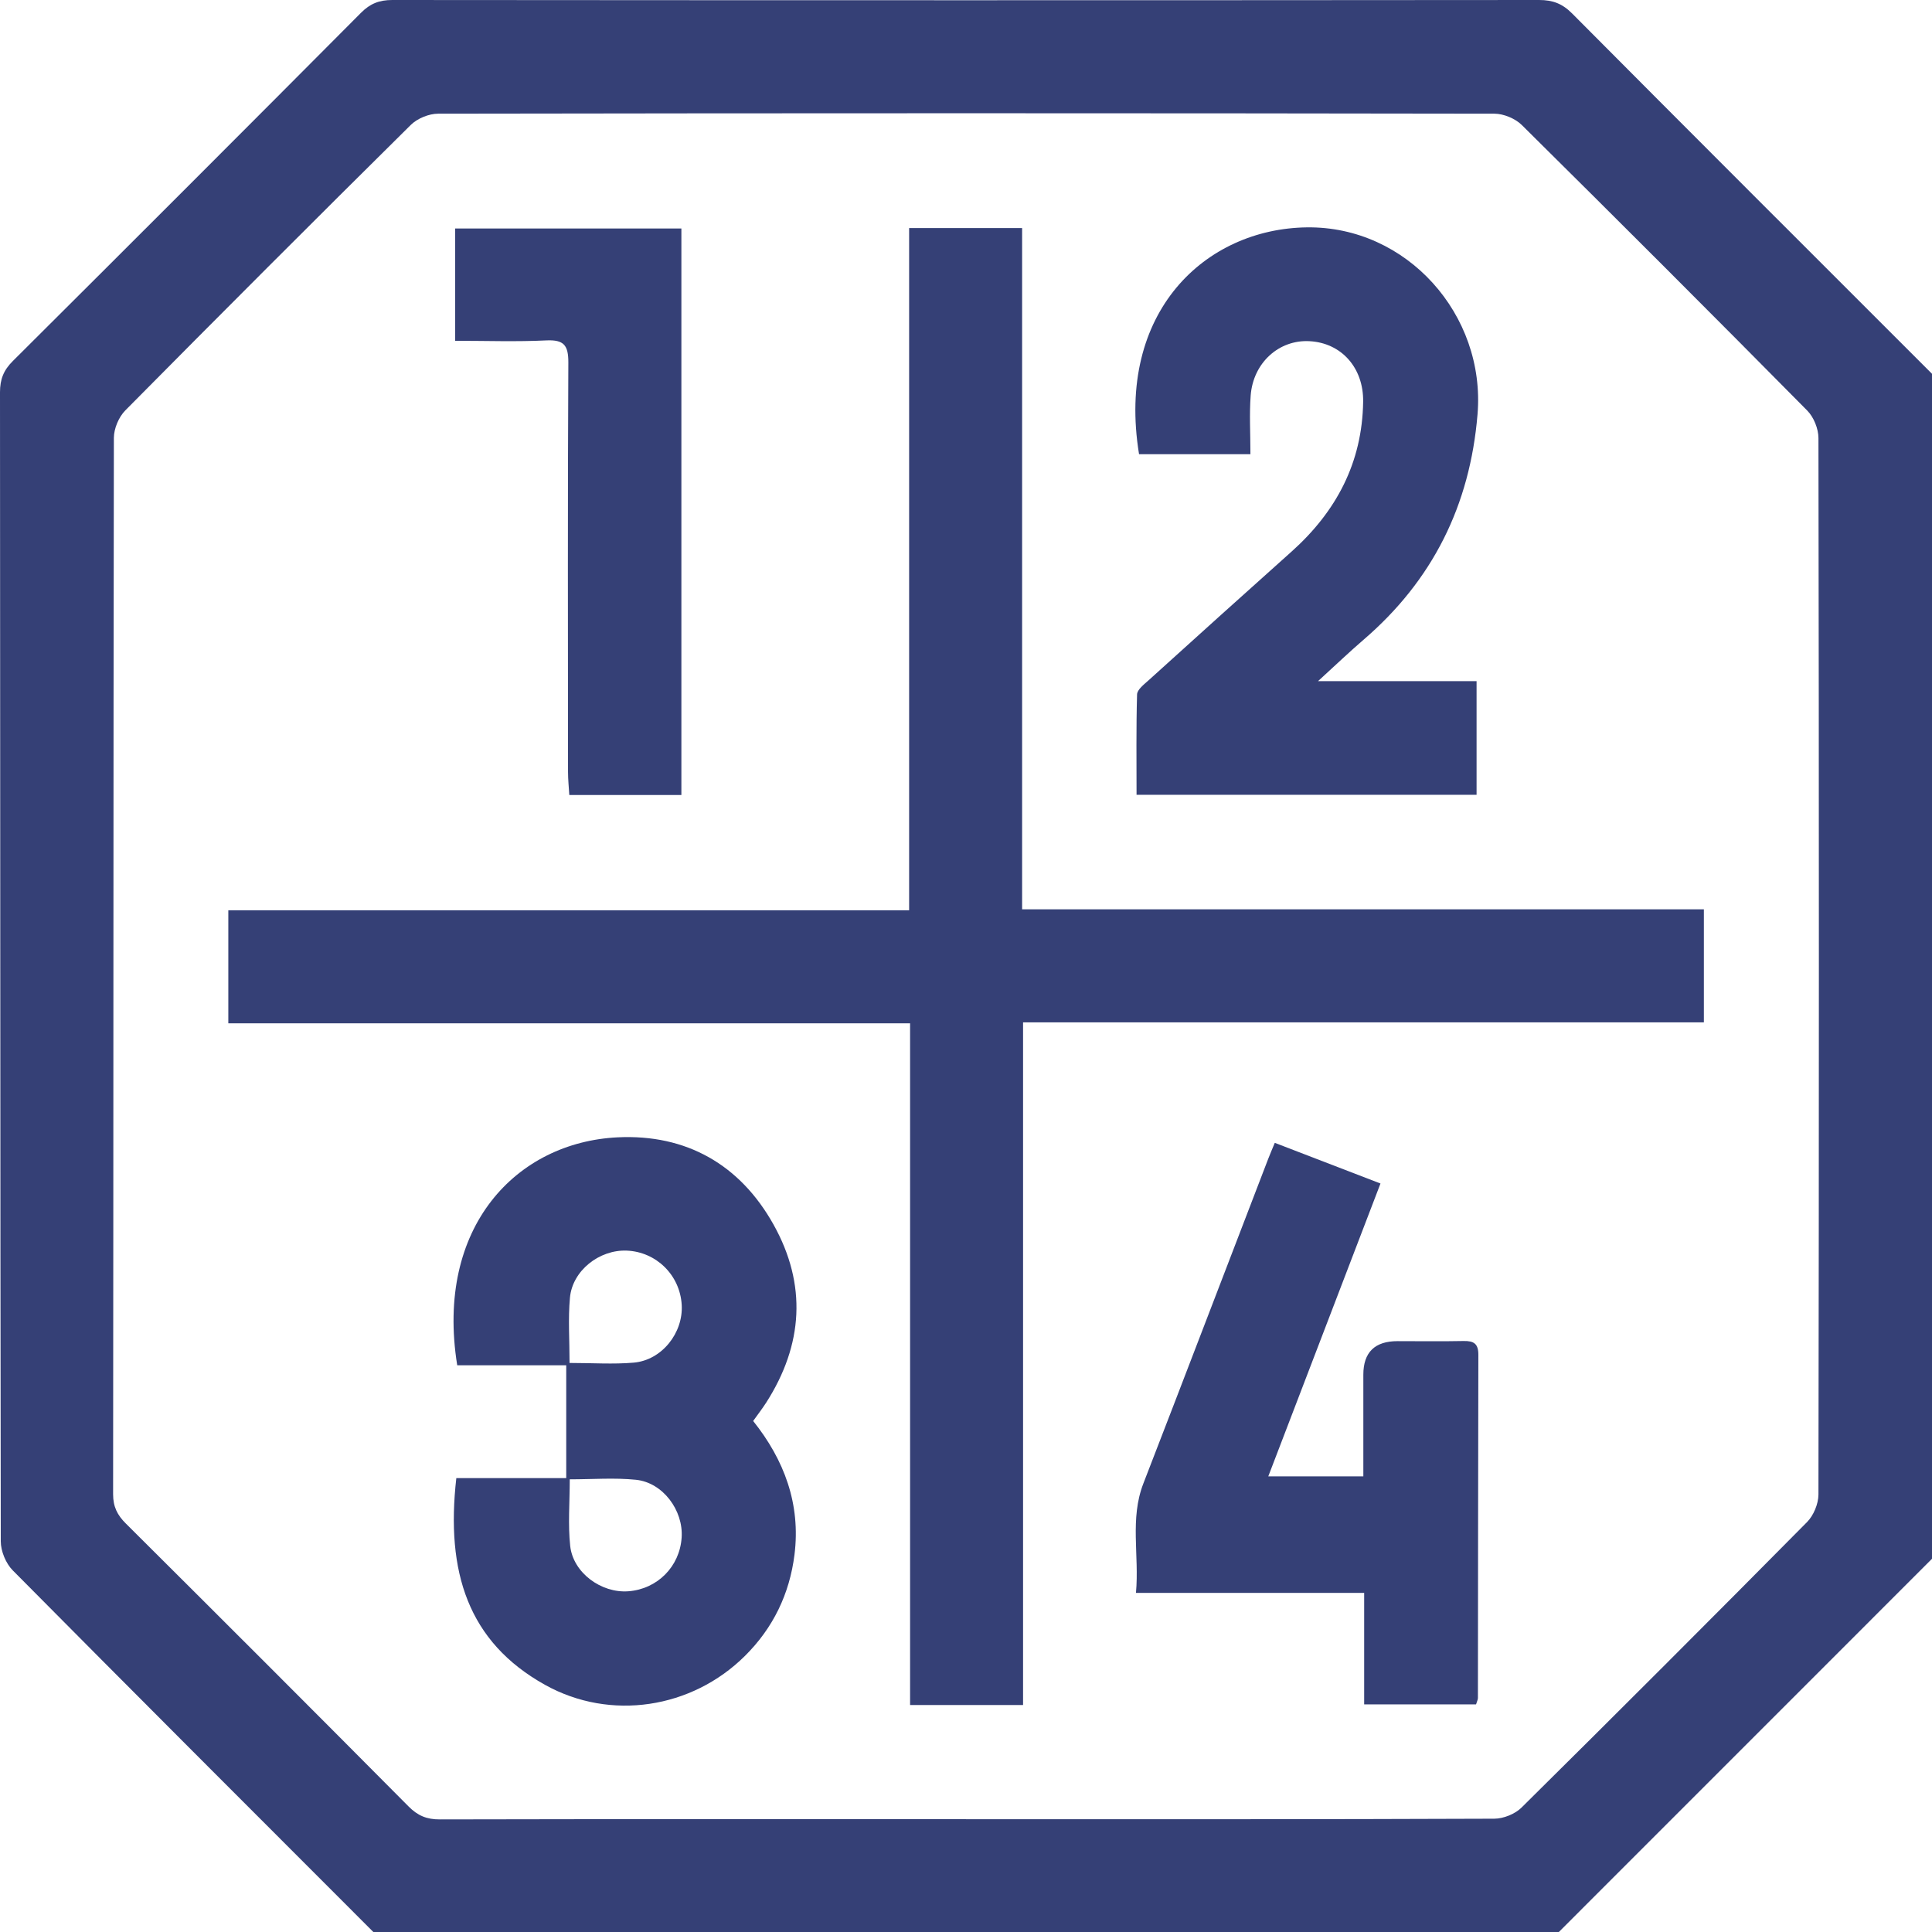<?xml version="1.0" encoding="UTF-8"?> <svg xmlns="http://www.w3.org/2000/svg" id="Layer_2" viewBox="0 0 302 302.06"> <defs> <style>.cls-1{fill:#354076;}</style> </defs> <g id="Layer_1-2"> <g> <path class="cls-1" d="M243.61,302.06H58.42c-18.83-18.84-37.68-37.67-56.43-56.59-1.08-1.09-1.87-3.01-1.87-4.55C.03,181.06,.05,121.19,0,61.32c0-2.03,.56-3.45,2.01-4.89C20.19,38.33,38.33,20.19,56.43,2,57.86,.56,59.29,0,61.32,0,121.07,.05,180.83,.05,240.59,0c2.13,0,3.63,.57,5.15,2.1,18.71,18.82,37.5,37.57,56.26,56.33V243.66c-19.46,19.47-38.93,38.93-58.39,58.4Zm-92.61-17.69c27.52,0,55.04,.03,82.56-.08,1.45,0,3.27-.73,4.29-1.75,14.95-14.79,29.82-29.67,44.62-44.62,1.02-1.03,1.77-2.84,1.78-4.29,.09-55.05,.09-110.1,0-165.15,0-1.45-.73-3.27-1.75-4.3-14.79-14.96-29.66-29.83-44.61-44.63-1.03-1.02-2.84-1.77-4.28-1.78-55.04-.09-110.08-.09-165.11,0-1.45,0-3.26,.74-4.29,1.76-14.95,14.79-29.82,29.67-44.62,44.62-1.02,1.03-1.78,2.83-1.79,4.28-.09,55.05-.06,110.1-.12,165.15,0,1.96,.67,3.26,2,4.58,14.77,14.7,29.51,29.43,44.19,44.22,1.43,1.44,2.84,2.03,4.88,2.02,27.42-.06,54.84-.04,82.26-.04Z"></path> <path class="cls-1" d="M159.92,266.52h-17.66v-106.56H35.69v-17.67h106.42V35.65h17.66v106.49h106.57v17.67h-106.42v106.72Z"></path> <path class="cls-1" d="M71.33,231.05h17.18v-17.64h-17.04c-3.48-21.65,9.29-34.87,25.1-35.63,10.68-.51,19.09,4.24,24.34,13.63,5.24,9.38,4.65,18.8-1.15,27.85-.58,.9-1.24,1.76-2.03,2.86,4.85,6.07,7.45,12.98,6.46,20.9-.77,6.14-3.34,11.46-7.75,15.83-8.31,8.24-21.02,10.21-31.24,4.52-12.04-6.71-15.54-17.64-13.87-32.32Zm17.7-18c3.59,0,6.83,.23,10.03-.05,4.4-.38,7.77-4.66,7.5-9.05-.28-4.64-3.98-8.27-8.59-8.46-4.29-.17-8.5,3.13-8.88,7.37-.3,3.28-.06,6.61-.06,10.19Zm.03,18.19c0,3.62-.29,7.05,.07,10.41,.45,4.2,4.86,7.41,9.09,7.09,4.53-.34,8.03-3.85,8.33-8.39,.29-4.25-2.93-8.61-7.15-9.04-3.36-.34-6.78-.07-10.35-.07Z"></path> <path class="cls-1" d="M195.46,71h-17.41c-3.63-22.29,10.41-35.26,26.24-35.46,15.61-.2,27.96,13.65,26.67,29.22-1.18,14.24-7.02,25.97-17.84,35.26-2.22,1.91-4.34,3.94-7.09,6.45h24.78v17.77h-53.15c0-5.18-.07-10.44,.08-15.69,.02-.75,1.08-1.56,1.79-2.2,7.43-6.72,14.87-13.44,22.35-20.12,7-6.26,11.06-13.91,11.2-23.43,.08-5.31-3.4-9.22-8.42-9.47-4.74-.24-8.77,3.37-9.16,8.49-.22,2.92-.04,5.87-.04,9.18Z"></path> <path class="cls-1" d="M199.26,178.64c5.58,2.15,10.86,4.18,16.53,6.36-5.85,15.26-11.64,30.38-17.54,45.78h14.86c0-5.35,0-10.62,0-15.89q0-5.25,5.35-5.25c3.44,0,6.88,.05,10.32-.02,1.57-.03,2.31,.39,2.31,2.14-.05,17.89-.04,35.77-.07,53.66,0,.27-.16,.55-.29,1h-17.49v-17.43h-35.67c.53-5.95-.99-11.57,1.16-17.11,6.55-16.91,13.01-33.84,19.52-50.76,.28-.72,.59-1.44,1.02-2.48Z"></path> <path class="cls-1" d="M106.51,124.27h-17.52c-.07-1.18-.2-2.4-.2-3.62-.01-21.33-.06-42.66,.05-63.99,.01-2.69-.7-3.58-3.44-3.45-4.68,.23-9.38,.06-14.25,.06v-17.55h35.36V124.27Z"></path> </g> </g> </svg> 